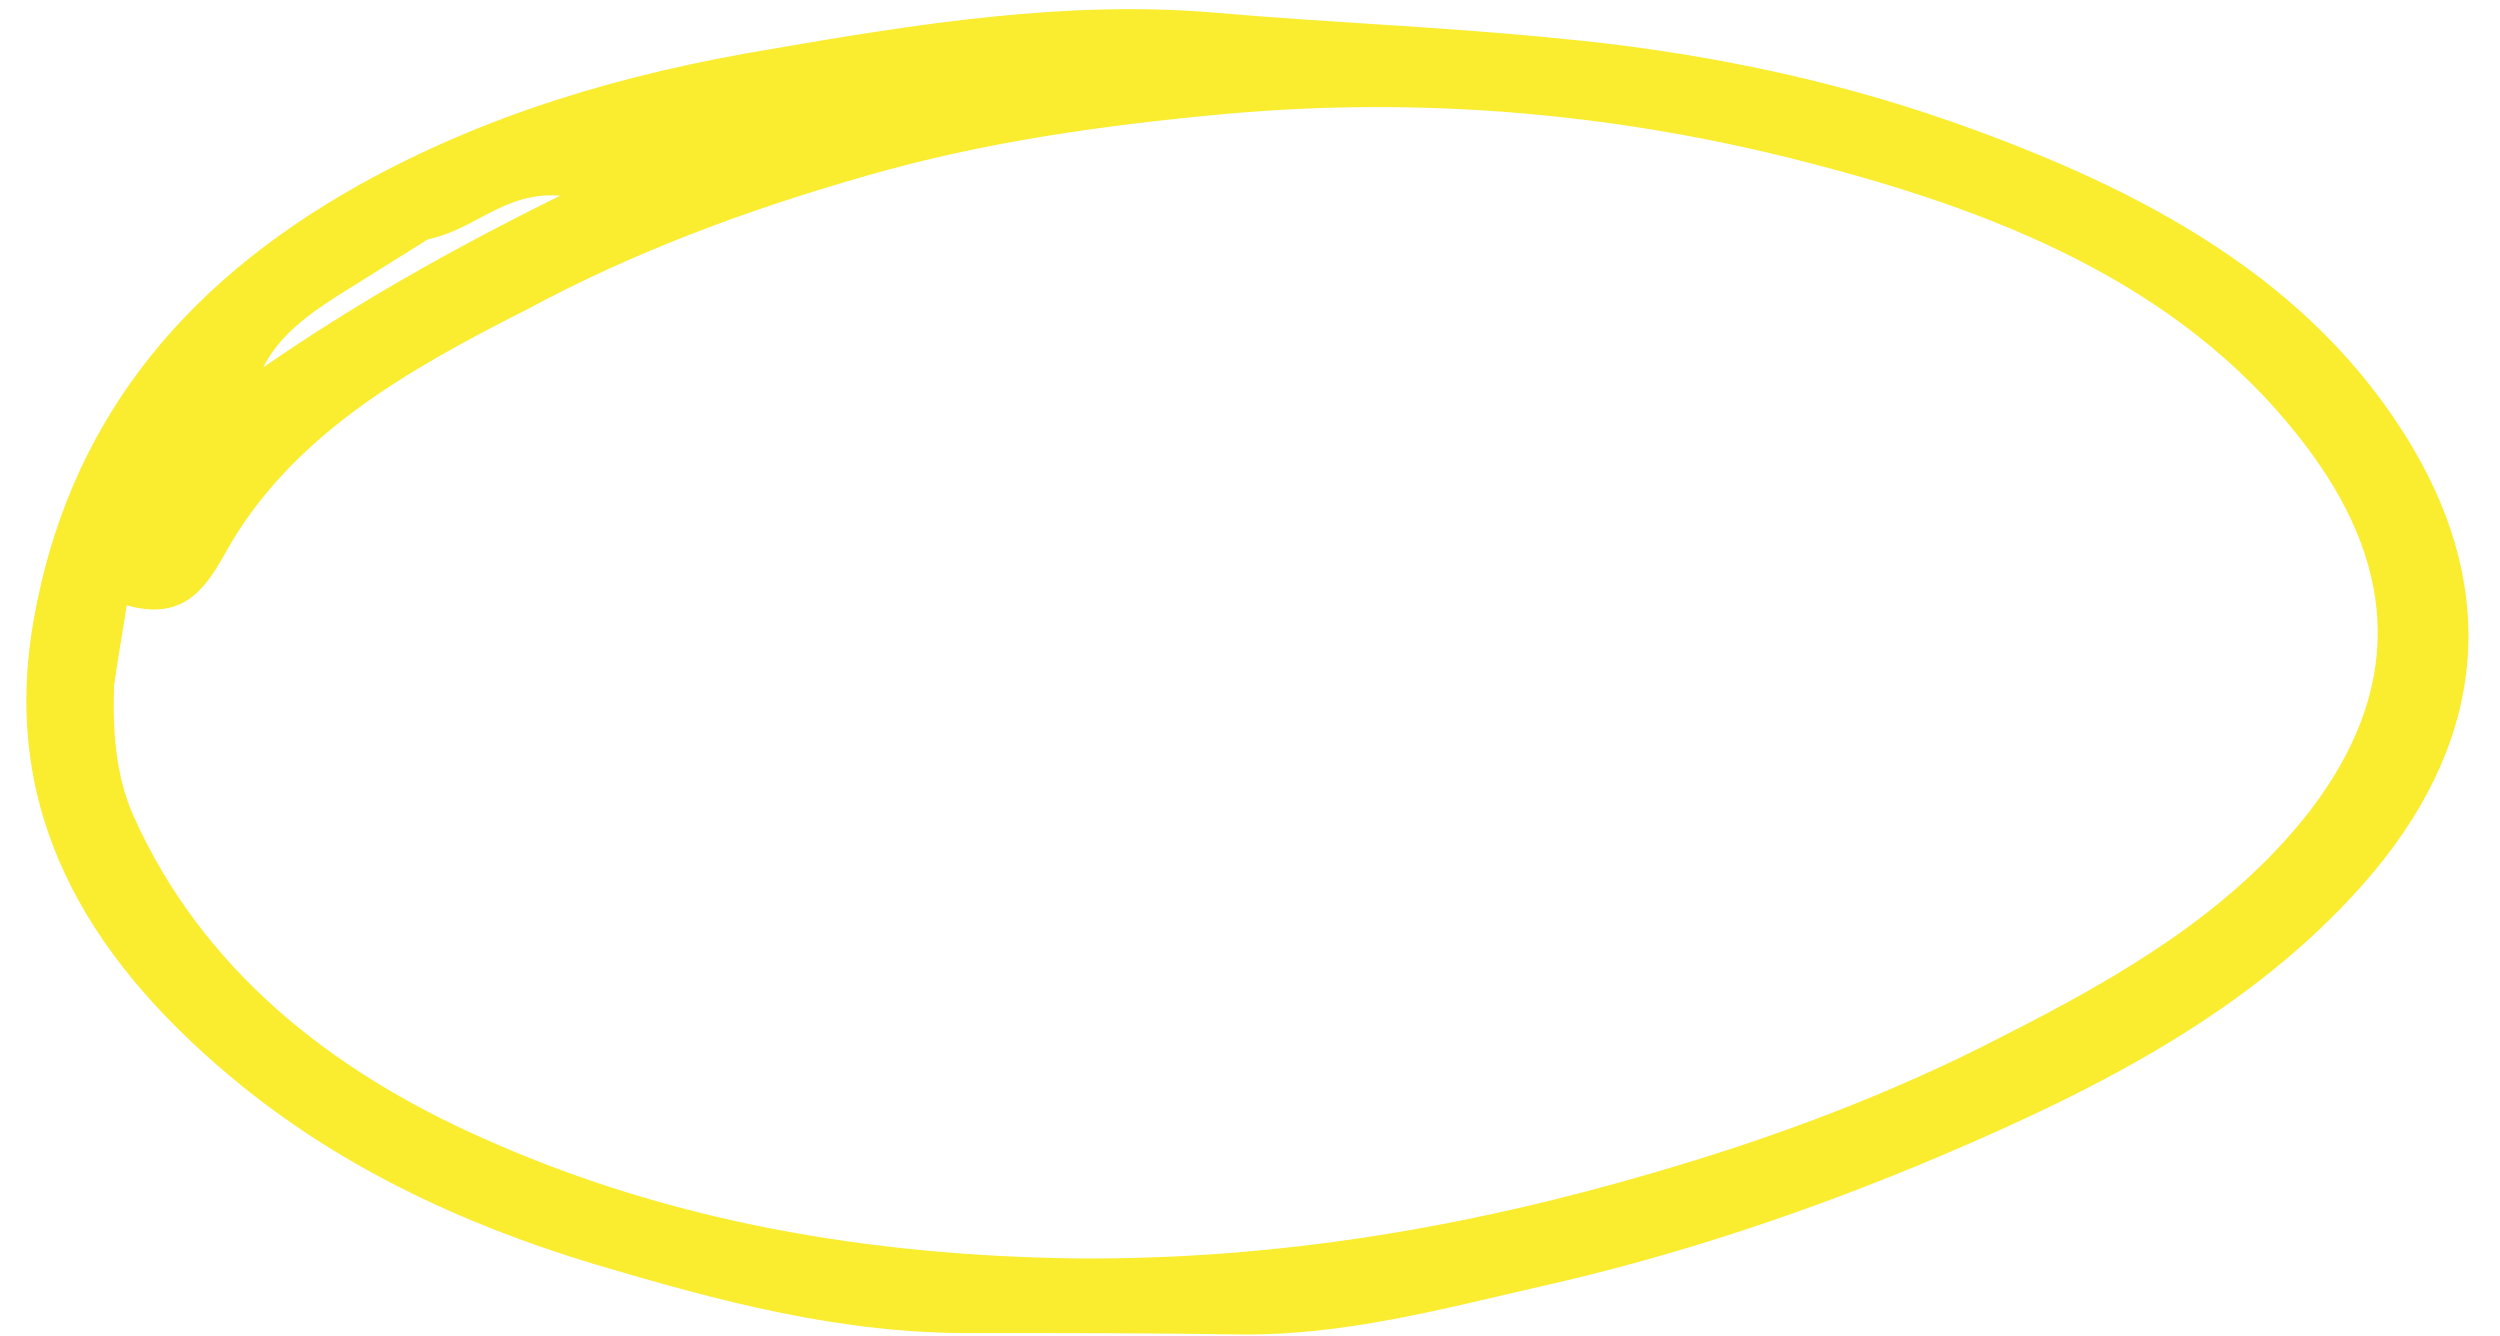 <?xml version="1.0" encoding="UTF-8" standalone="no"?><svg xmlns="http://www.w3.org/2000/svg" xmlns:xlink="http://www.w3.org/1999/xlink" fill="#000000" height="94.9" preserveAspectRatio="xMidYMid meet" version="1" viewBox="9.0 18.7 177.6 94.9" width="177.6" zoomAndPan="magnify"><g id="change1_1"><path d="M78.4,113.4c-9.7,0.1-18.4-2.3-27.2-4.9c-9.6-2.9-18.4-7.1-25.8-13.3C15,86.5,9,76.2,11.4,62.7 c2.4-13.6,10.2-23.6,23-30.8c9.1-5.1,19-8,29.3-9.7c10.4-1.8,21.1-3.5,31.6-2.6c8,0.7,16.1,1,24.1,1.8c9.8,0.9,19.3,2.8,28.4,6 c13.3,4.7,25.5,11.1,32.6,23.1c6.2,10.5,5.2,21.2-3.6,31.1c-7.9,8.9-18.6,14.4-29.9,19.2c-9.2,3.9-18.7,7.1-28.5,9.3 c-7,1.6-14,3.5-21.4,3.4C90.9,113.4,84.8,113.4,78.4,113.4z M17.1,67.4c-0.1,3.2,0.1,6.4,1.4,9.3c4.8,10.7,13.8,18,24.9,22.9 c13.2,5.9,27.3,8.3,42.1,8.5c14.2,0.1,27.7-2.2,41-6.1c8.6-2.5,16.9-5.6,24.8-9.7c8.3-4.2,16.2-8.8,21.8-16 c6.5-8.5,6.3-16.9,0.1-25.4C164.8,39.4,151.8,34,138,30.4c-13.6-3.6-27.7-4.9-42-3.6c-8.7,0.8-17.2,2-25.5,4.4 c-8.4,2.4-16.5,5.4-24.1,9.5C37.9,45,29.6,49.7,25,58c-1.5,2.7-3.1,4.8-7,3.7C17.7,63.7,17.4,65.3,17.1,67.4z M39.4,35.7 c-2.1,1.3-4.3,2.7-6.4,4c-2.2,1.4-4.2,2.9-5.3,5.1c6.5-4.5,13.4-8.4,21.1-12.2C44.8,32.3,42.8,35,39.4,35.7z" fill="#faec2f"/></g></svg>